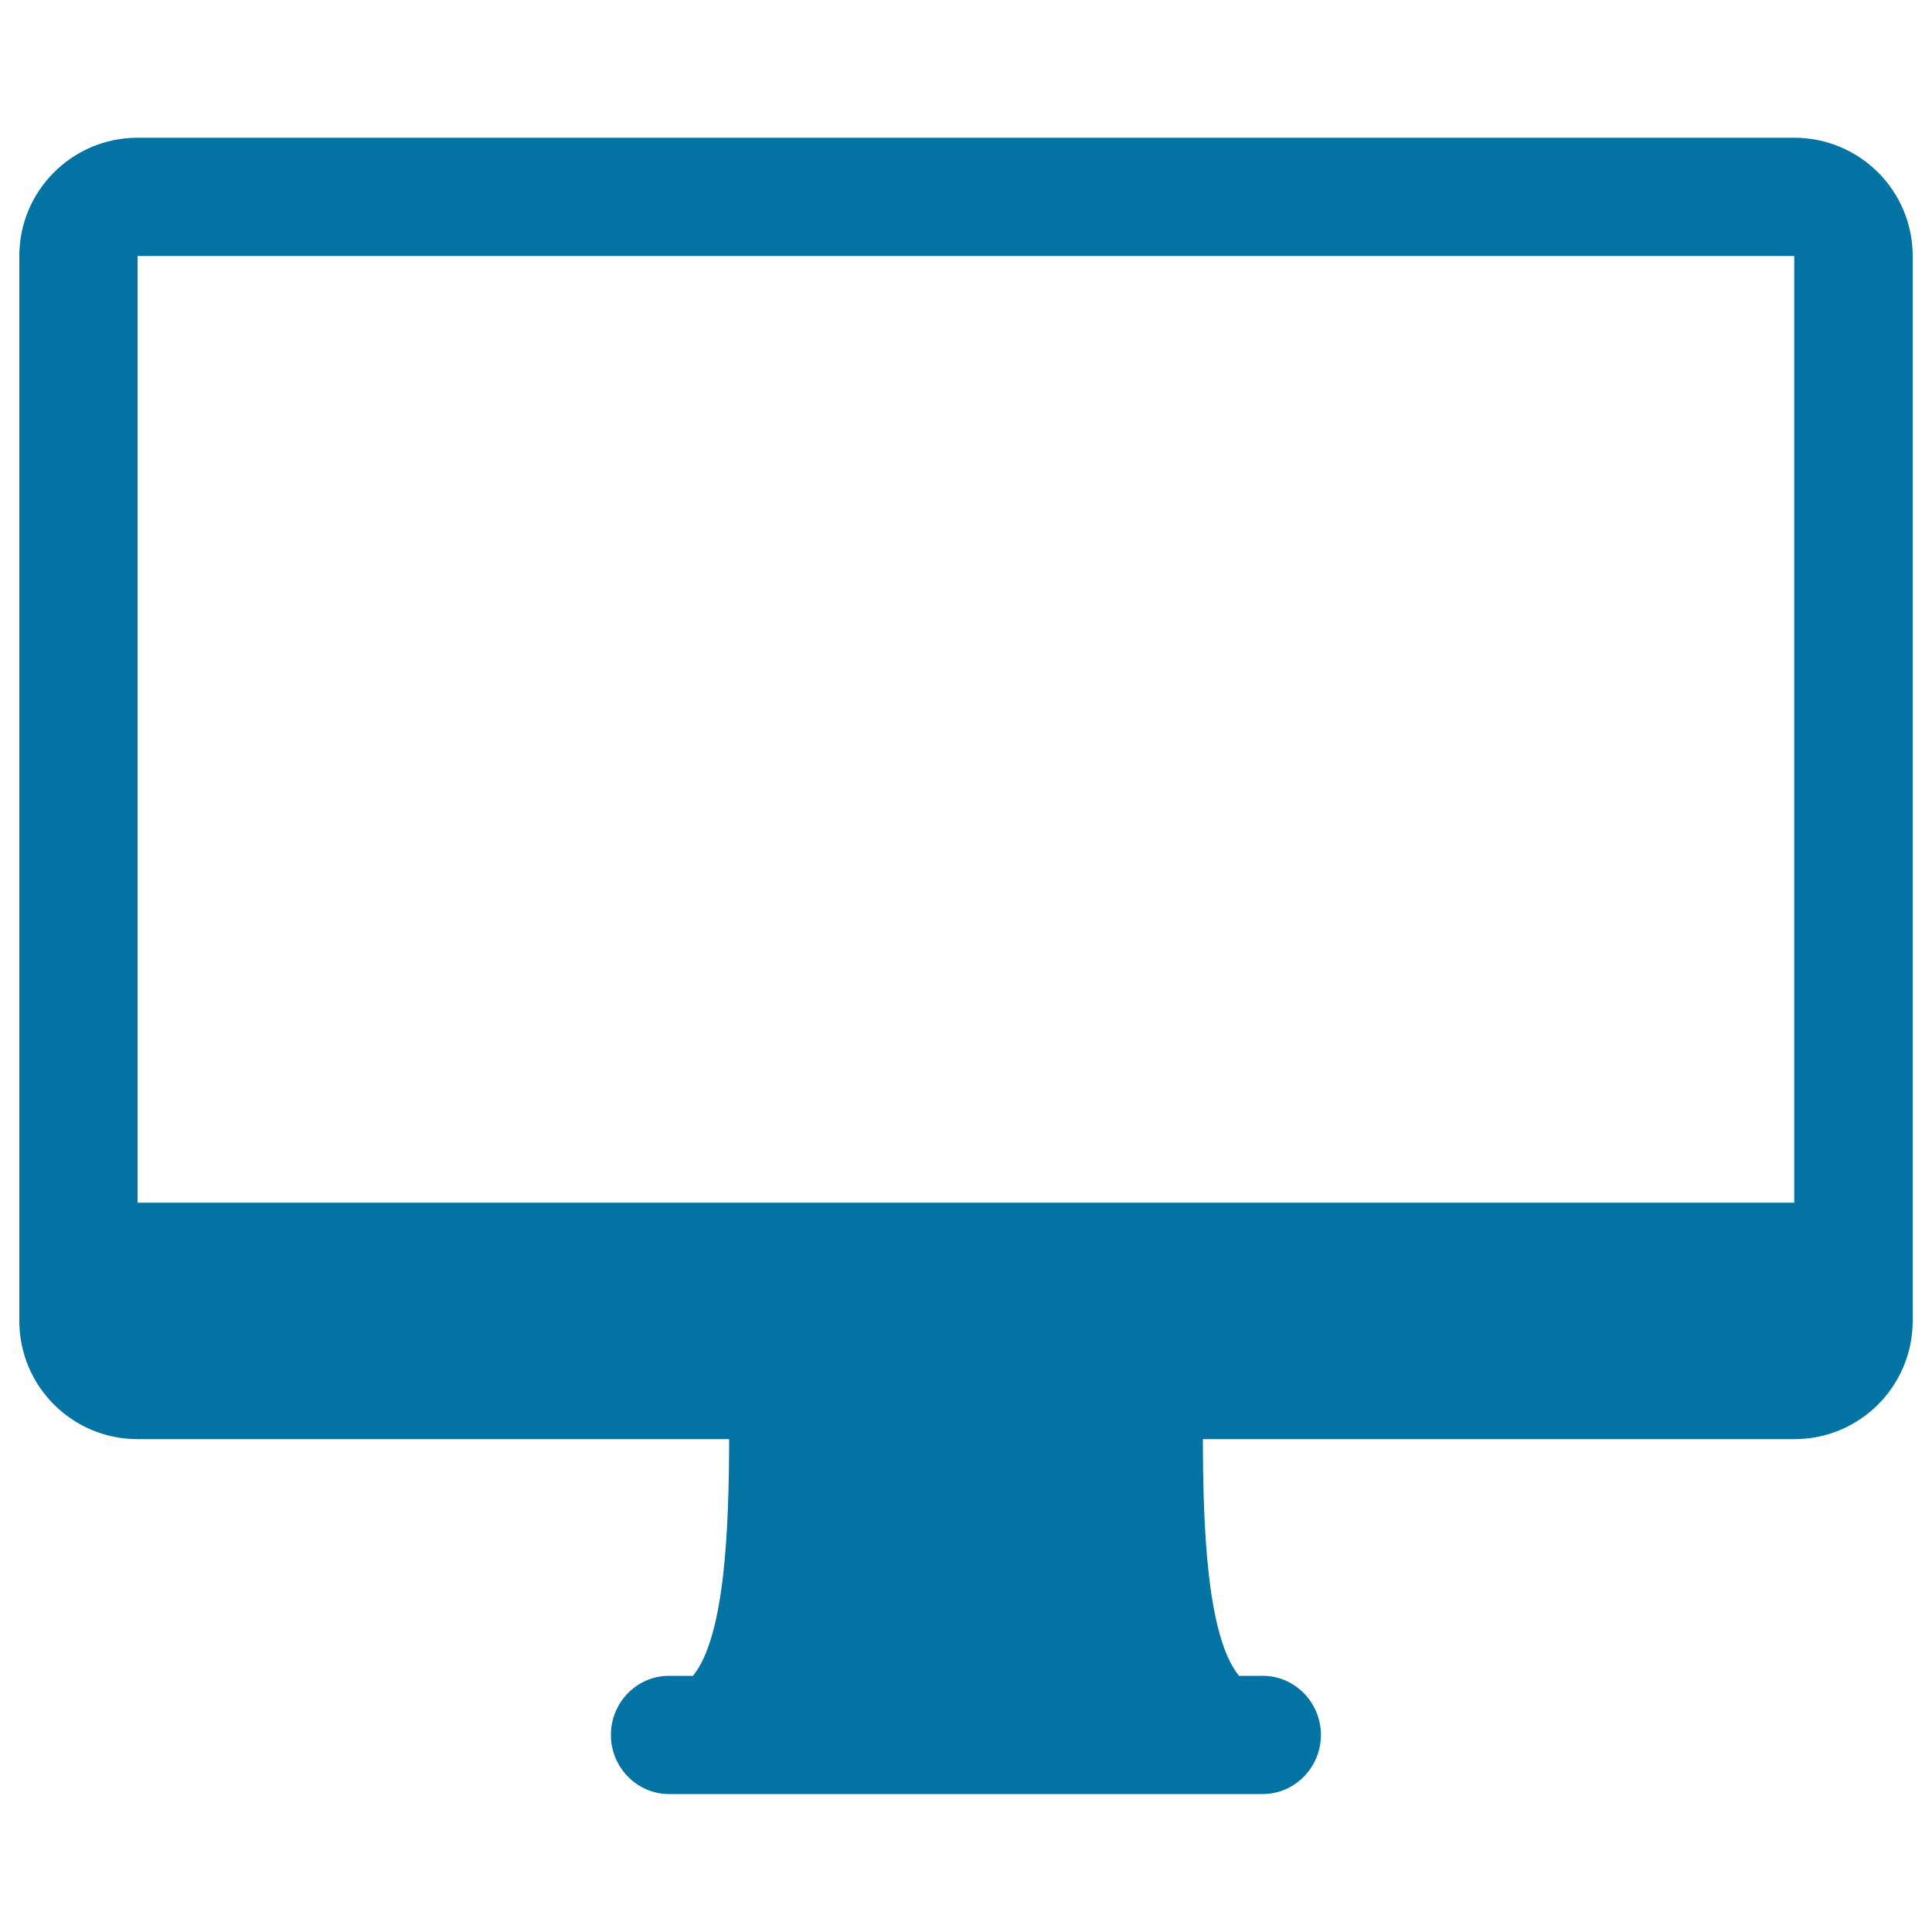 <svg xmlns="http://www.w3.org/2000/svg" viewBox="0 0 1000 1000" style="fill:#0273a2">
<title>Computer Screen SVG icon</title>
<g><g><g><path d="M928.7,71.3H71.2C37.4,71.3,10,98.7,10,132.5v551.2c0,33.8,27.4,61.2,61.2,61.2h306.2c-0.1,44.3-1.9,101.8-18.7,122.5h-12.4c-16.7,0-30.1,13.8-30.1,30.6c0,16.8,13.5,30.6,30.1,30.6h307.2c16.7,0,30.2-13.8,30.2-30.6c0-16.8-13.5-30.6-30.1-30.6h-12.3c-16.8-20.7-18.6-78.2-18.7-122.5h306.2c33.8,0,61.2-27.4,61.2-61.2V132.5C990,98.7,962.6,71.3,928.7,71.3z M928.7,622.5H71.2v-490h857.5V622.5z"/></g></g></g>
</svg>